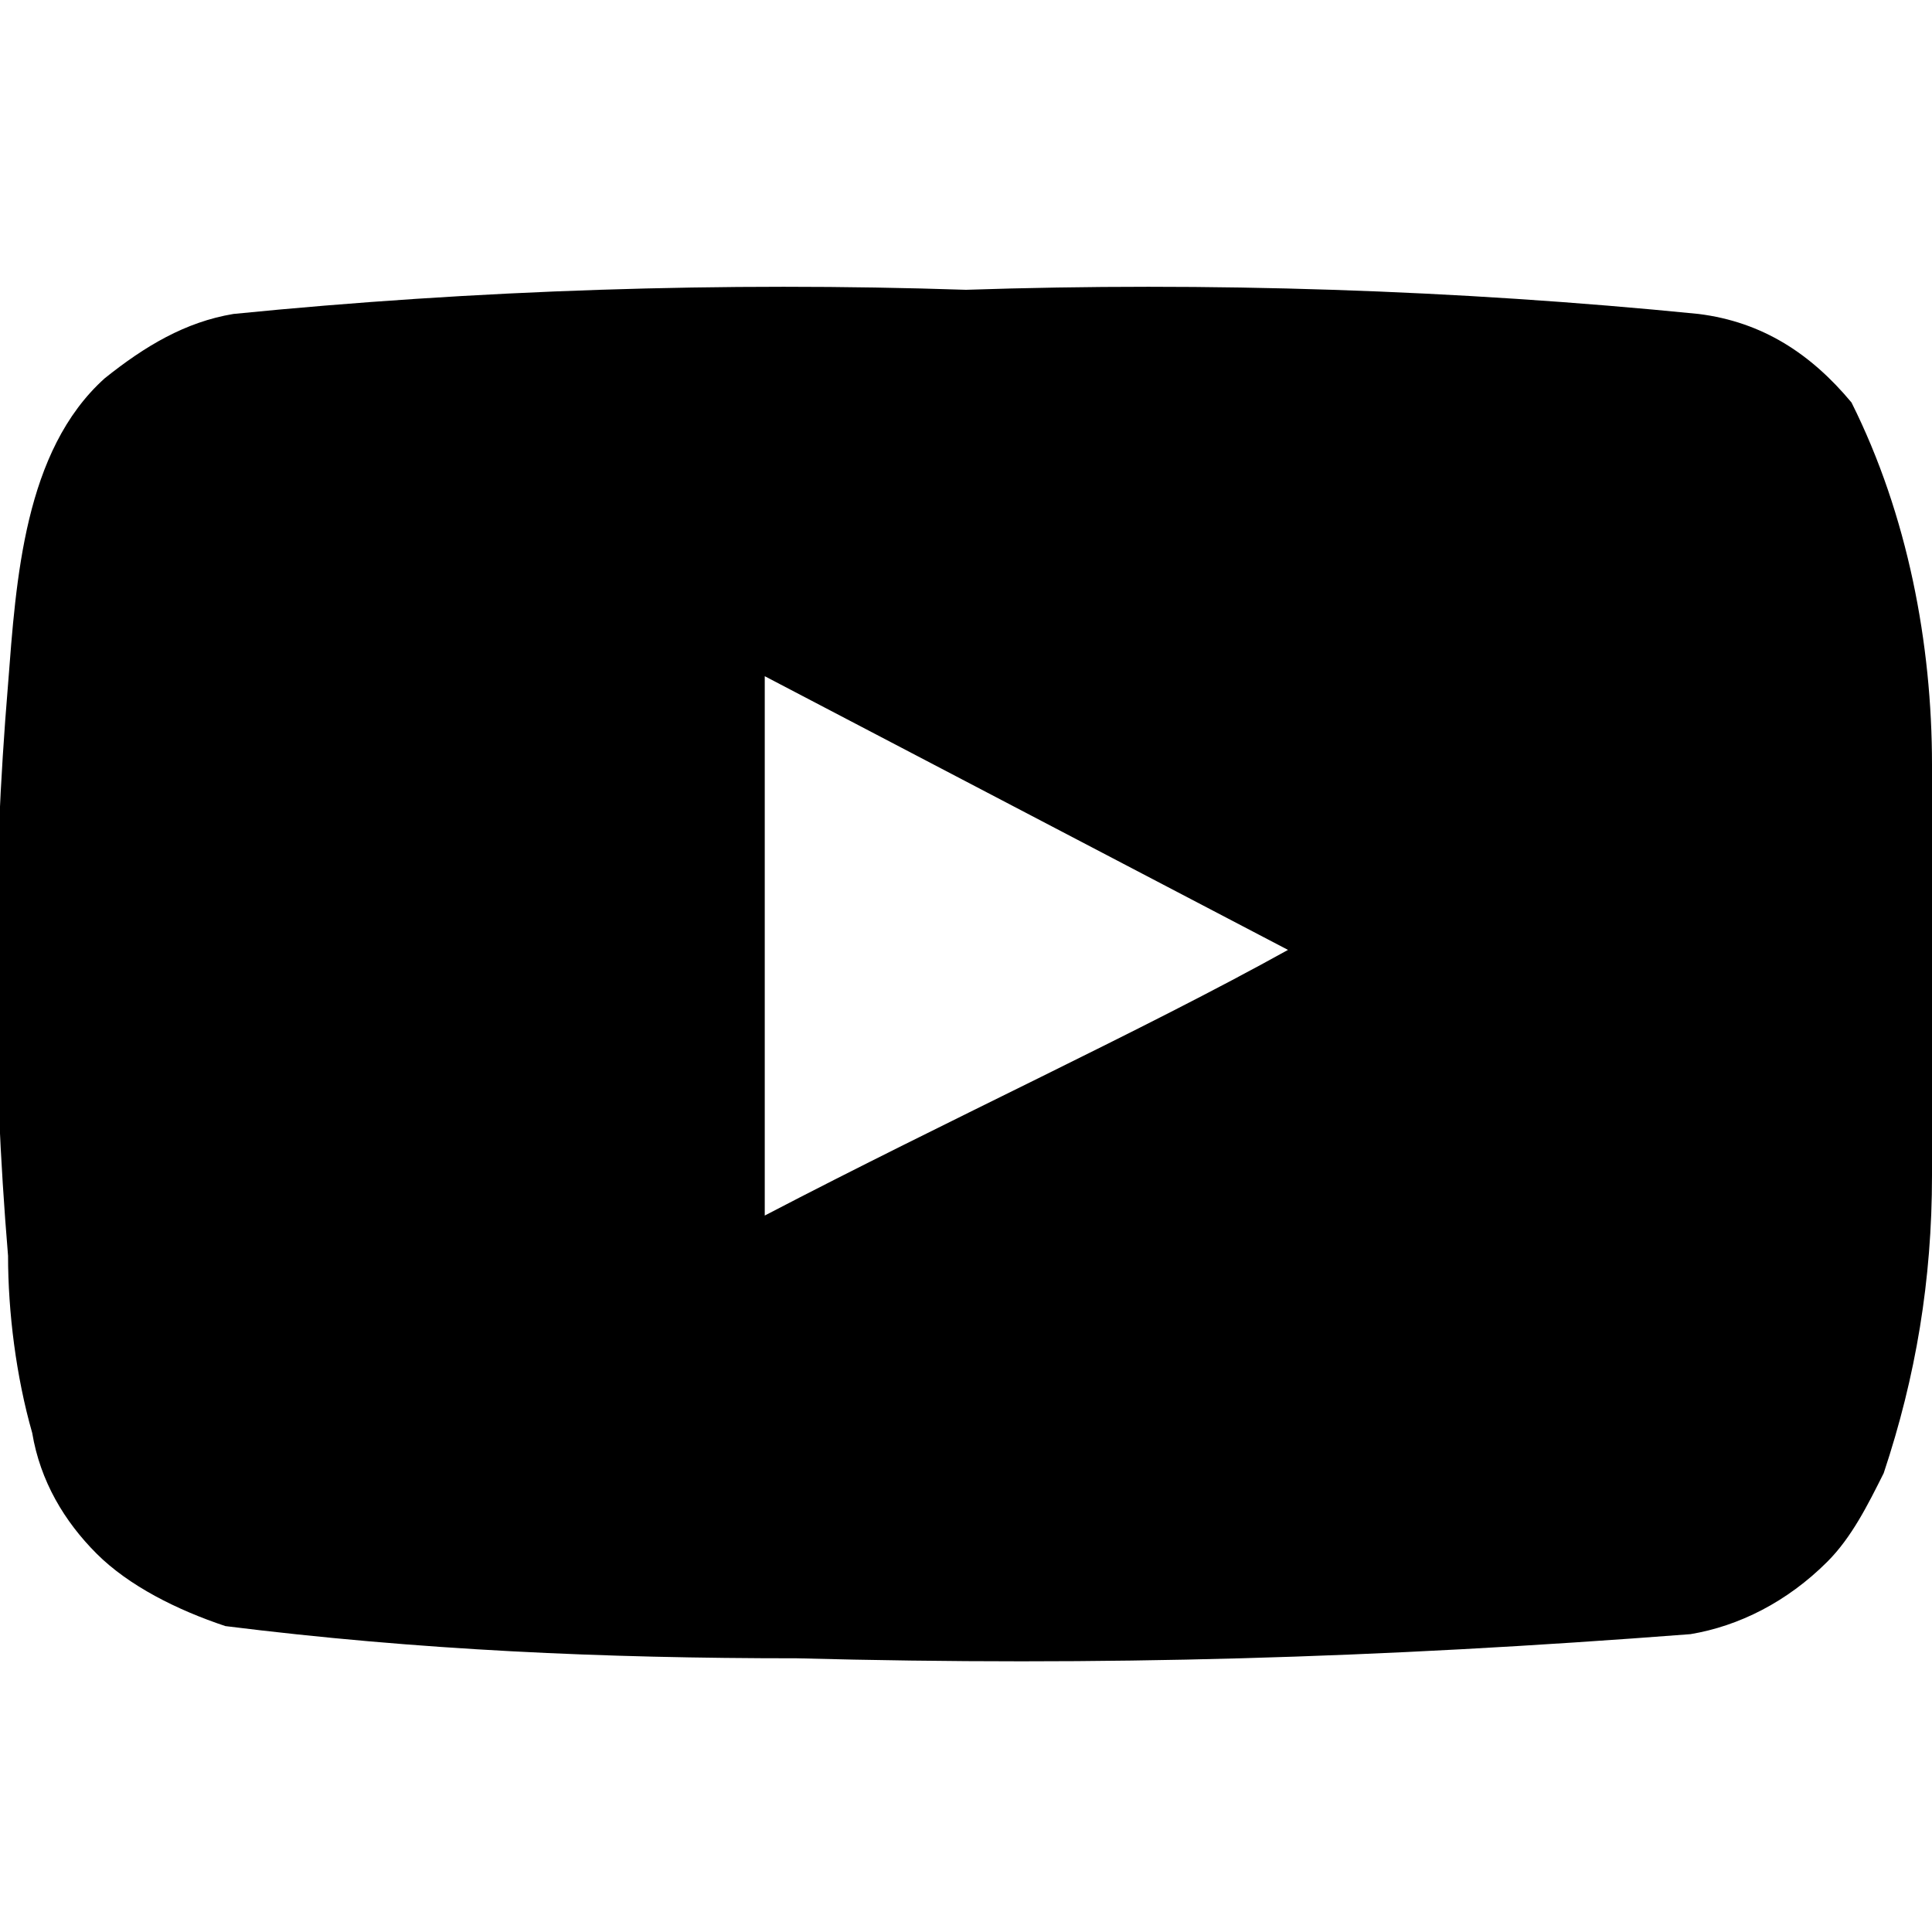 <svg xmlns="http://www.w3.org/2000/svg" xmlns:xlink="http://www.w3.org/1999/xlink" id="Layer_1" x="0px" y="0px" viewBox="0 0 24 24" style="enable-background:new 0 0 24 24;" xml:space="preserve"><path d="M24,9.5C24,8,23.7,6.4,23,5c-0.5-0.6-1.1-1-1.9-1.1c-3-0.3-6.1-0.4-9.1-0.3C9,3.5,5.9,3.6,2.9,3.9C2.3,4,1.8,4.3,1.3,4.7 c-1,0.9-1.1,2.5-1.2,3.8c-0.2,2.4-0.2,4.7,0,7.1c0,0.7,0.1,1.5,0.3,2.2c0.1,0.6,0.4,1.1,0.8,1.5c0.4,0.4,1,0.7,1.6,0.9 c2.4,0.3,4.7,0.4,7.1,0.4c3.8,0.1,7.2,0,11.1-0.3c0.6-0.1,1.2-0.4,1.7-0.9c0.3-0.3,0.5-0.7,0.7-1.1c0.4-1.2,0.6-2.4,0.6-3.7 C24,13.9,24,10.2,24,9.5z M9.5,15.1V8.4l6.5,3.4C14.2,12.8,11.8,13.9,9.5,15.1z"></path></svg>